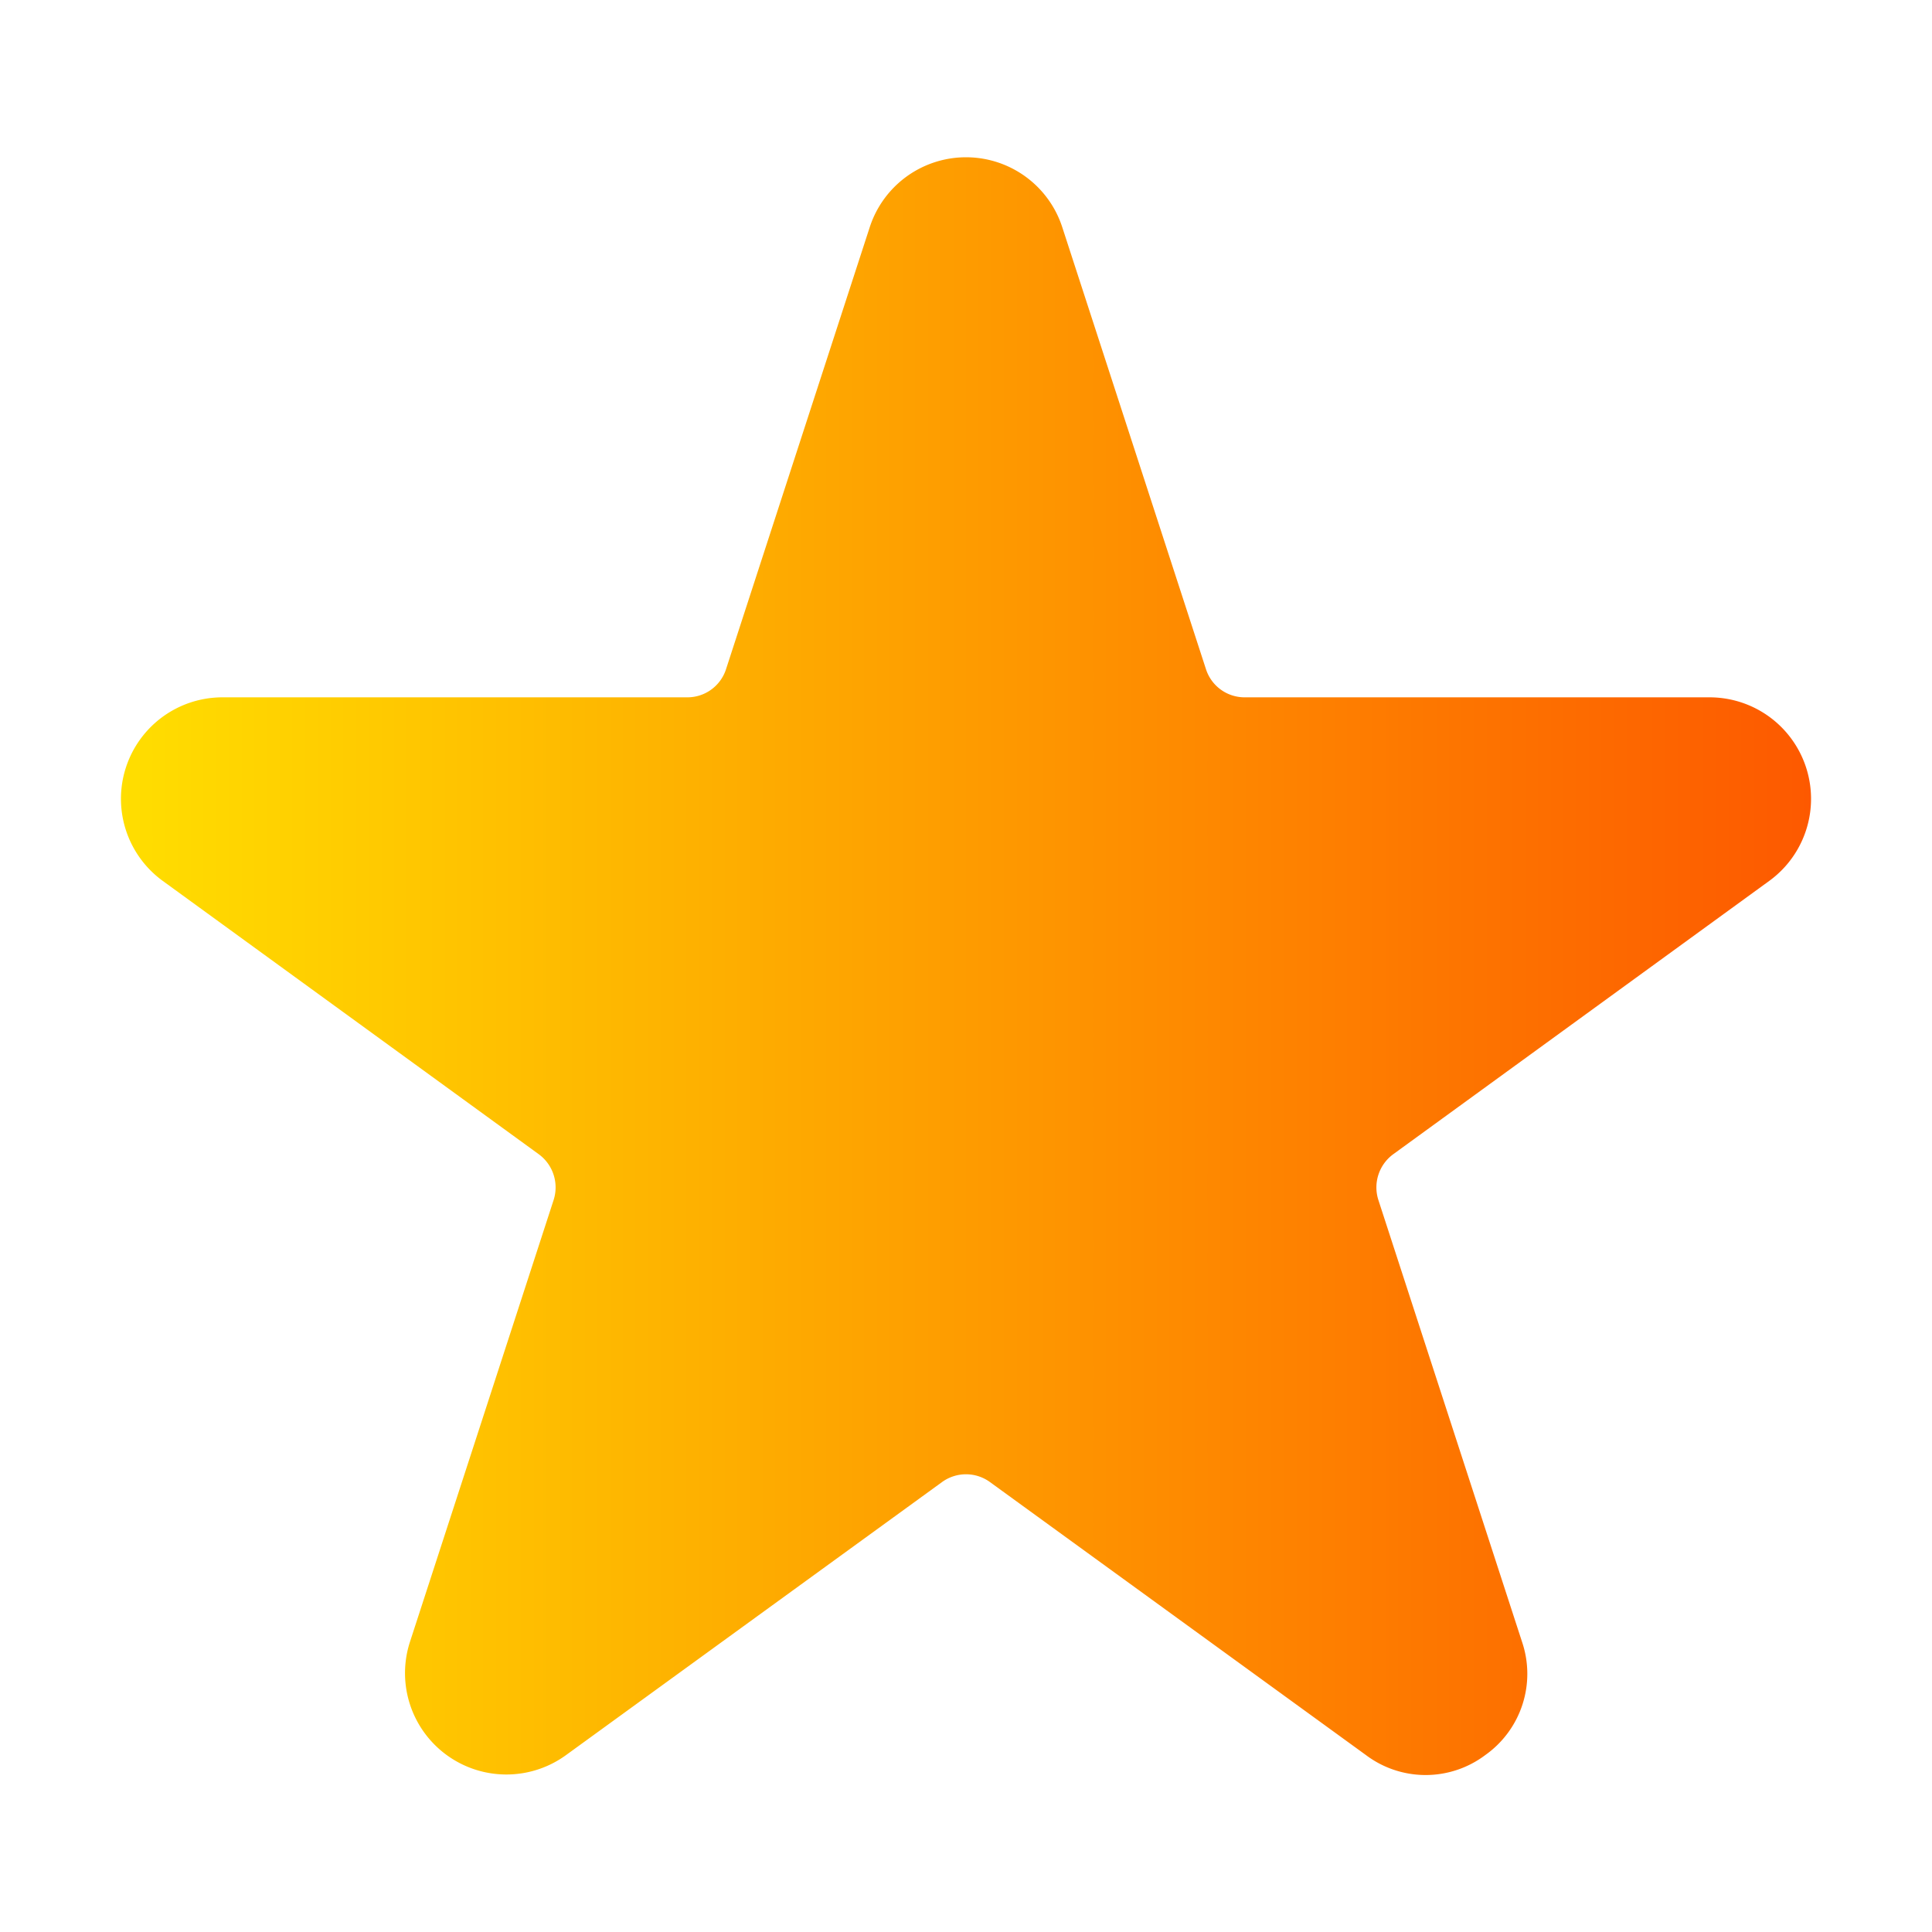 <?xml version="1.0" encoding="UTF-8"?> <svg xmlns="http://www.w3.org/2000/svg" xmlns:xlink="http://www.w3.org/1999/xlink" id="gradient" height="512" viewBox="0 0 64 64" width="512"><linearGradient id="linear-gradient" gradientUnits="userSpaceOnUse" x1="3.998" x2="60.002" y1="32.005" y2="32.005"><stop offset="0" stop-color="#ffde00"></stop><stop offset="1" stop-color="#fd5900"></stop></linearGradient><path d="m58.61 29.18-12.45 9.05a1.362 1.362 0 0 0 -.5 1.52l4.76 14.64a3.297 3.297 0 0 1 -1.22 3.75 3.285 3.285 0 0 1 -3.95 0l-12.45-9.04a1.35 1.35 0 0 0 -1.6 0l-12.45 9.04a3.358 3.358 0 0 1 -5.17-3.75l4.76-14.64a1.362 1.362 0 0 0 -.5-1.52l-12.45-9.05a3.362 3.362 0 0 1 1.97-6.08h15.4a1.345 1.345 0 0 0 1.29-.93l4.76-14.64a3.353 3.353 0 0 1 6.38 0l4.76 14.64a1.345 1.345 0 0 0 1.29.93h15.4a3.362 3.362 0 0 1 1.97 6.08z" fill="url(#linear-gradient)"></path></svg> 